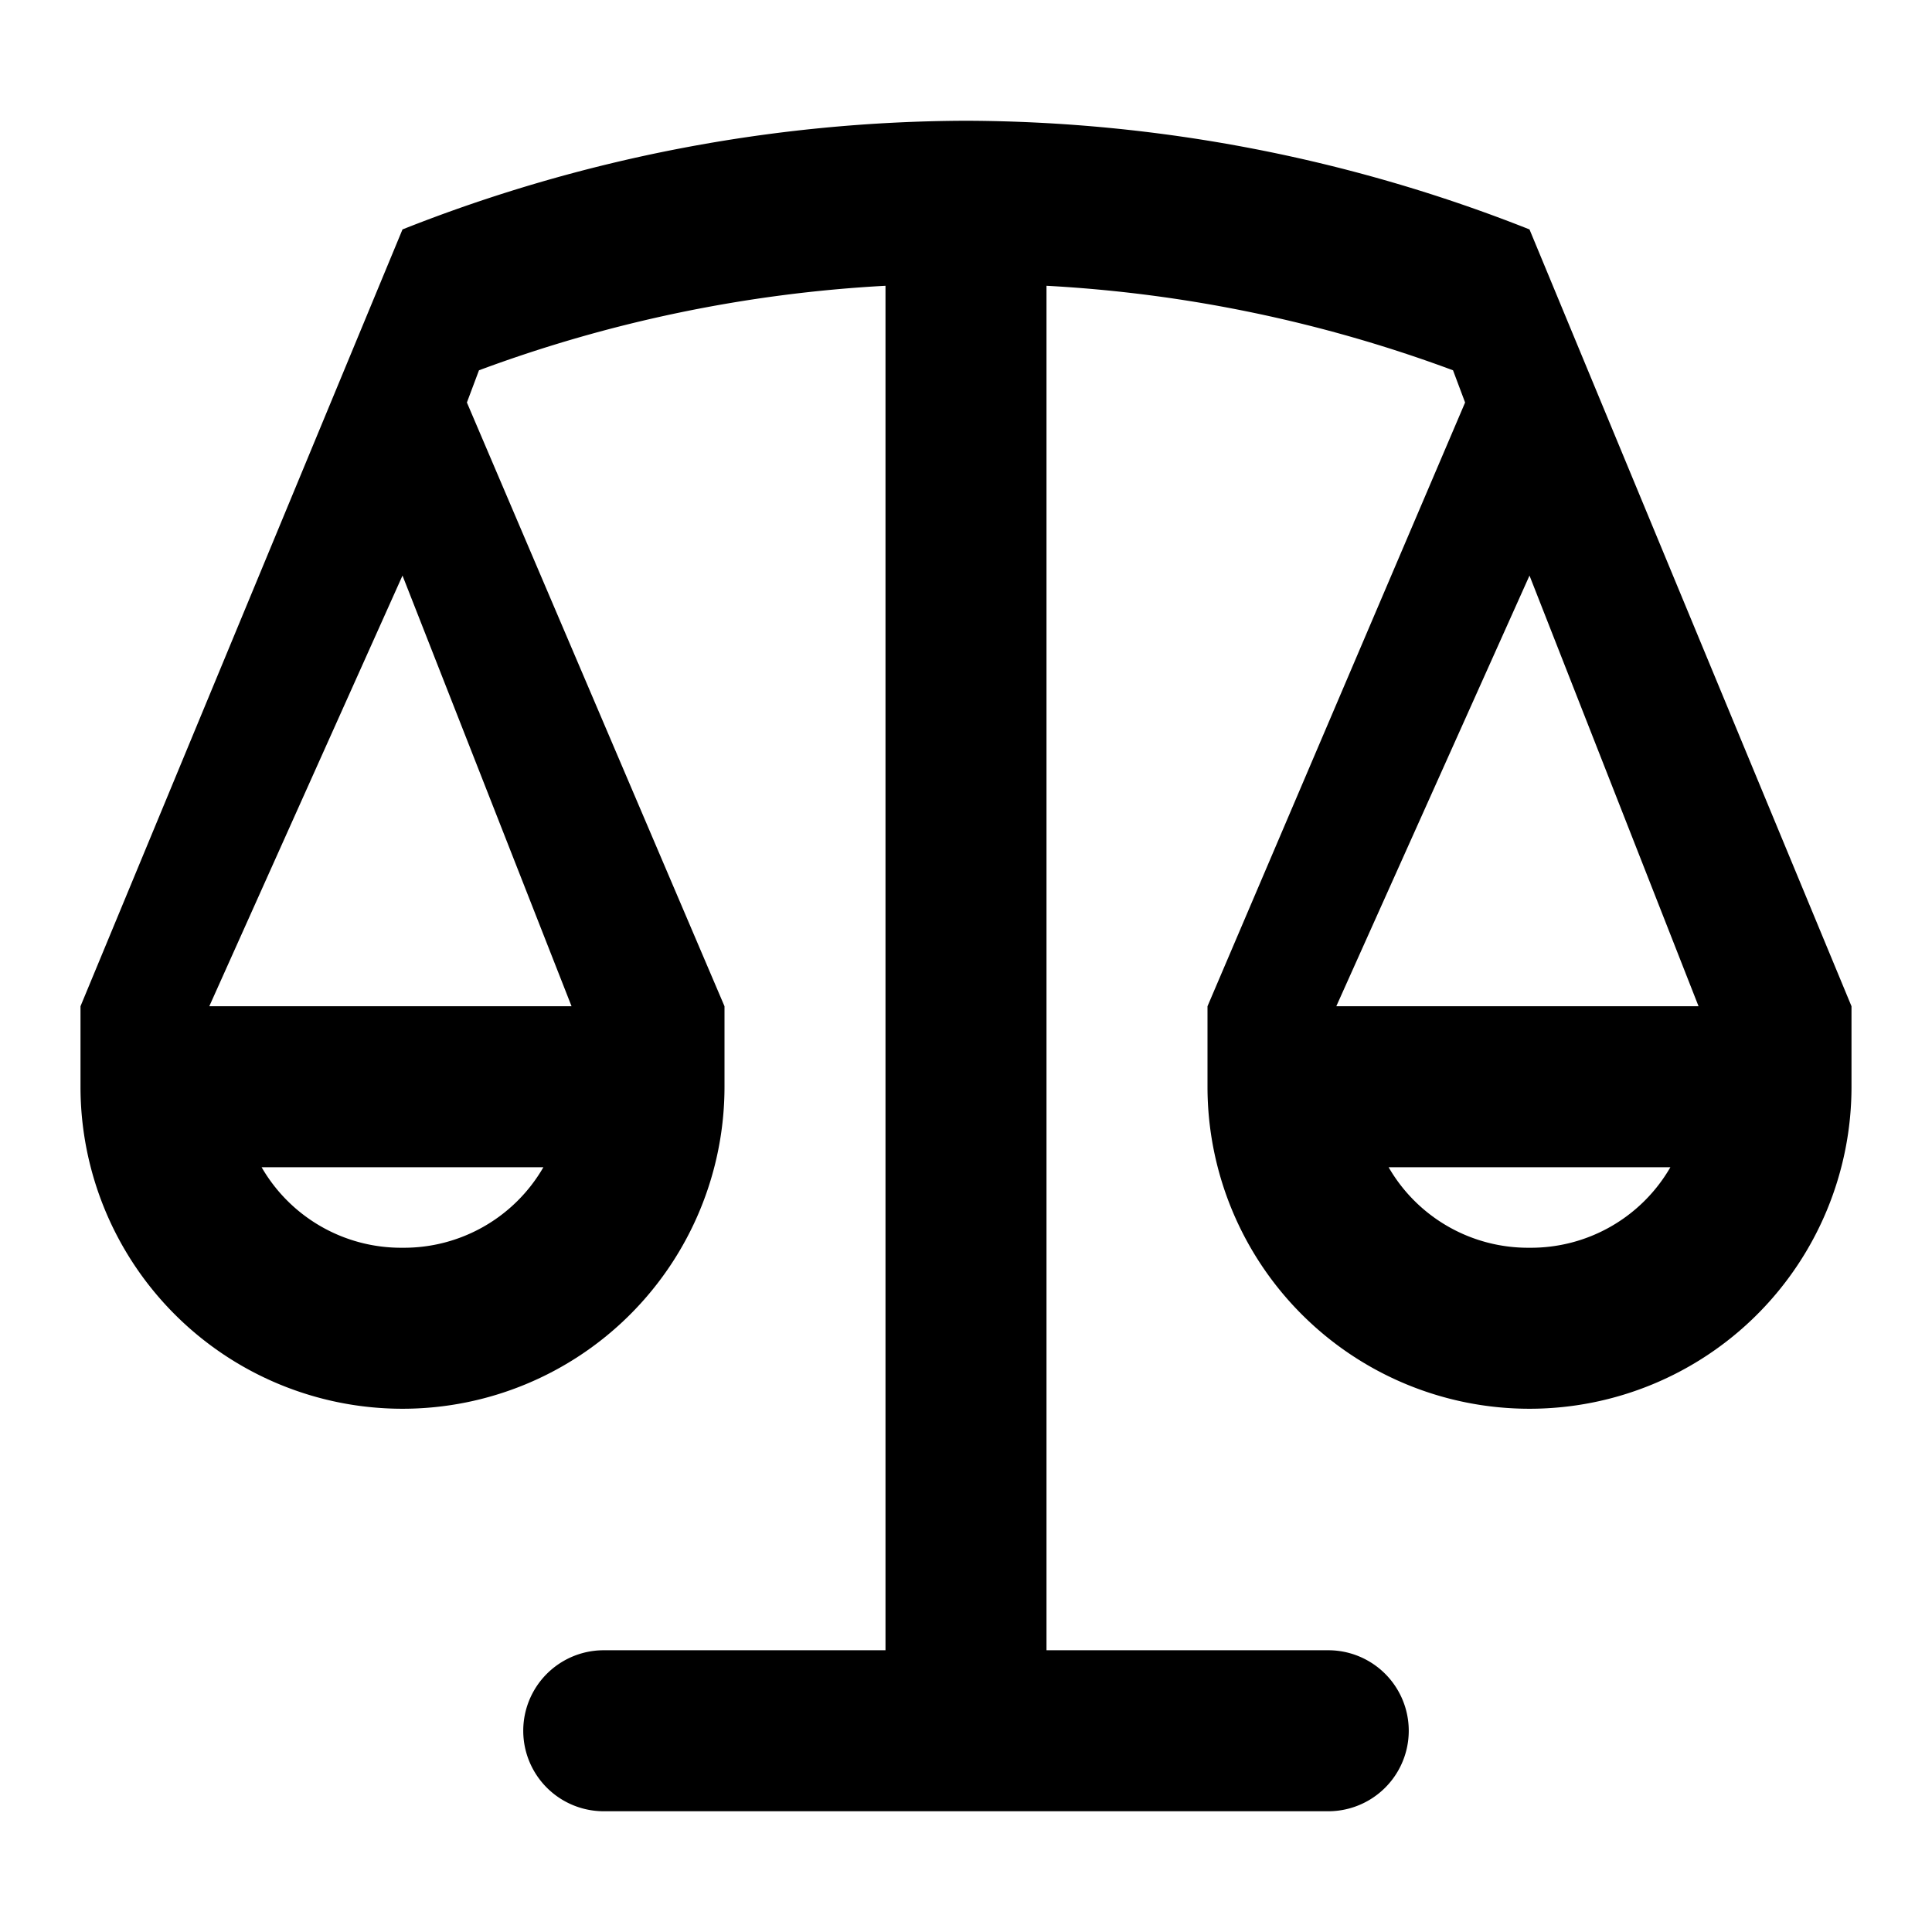 <svg xmlns="http://www.w3.org/2000/svg" width="48" height="48" viewBox="0 0 48 48">
  <title>law-scale</title>
  <g id="Layer_2" data-name="Layer 2">
    <g id="invisible_box" data-name="invisible box">
      <rect width="48" height="48" fill="none"/>
    </g>
    <g id="Q3_icons" data-name="Q3 icons">
      <path d="M46,25,38,5.7h0A38.3,38.3,0,0,0,24,3,38.3,38.3,0,0,0,10,5.7h0L2,25H2v2a8,8,0,0,0,16,0V25h0L11.6,10l.3-.8A34.3,34.3,0,0,1,22,7.1V41H15a2,2,0,0,0,0,4H33a2,2,0,0,0,0-4H26V7.1A34.3,34.3,0,0,1,36.1,9.2l.3.8L30,25h0v2a8,8,0,0,0,16,0V25ZM10,31a4,4,0,0,1-3.5-2h7A4,4,0,0,1,10,31Zm4.2-6h-9L10,14.3ZM38,14.3,42.2,25h-9ZM38,31a4,4,0,0,1-3.5-2h7A4,4,0,0,1,38,31Z"/>
    </g>
  </g>
</svg>
